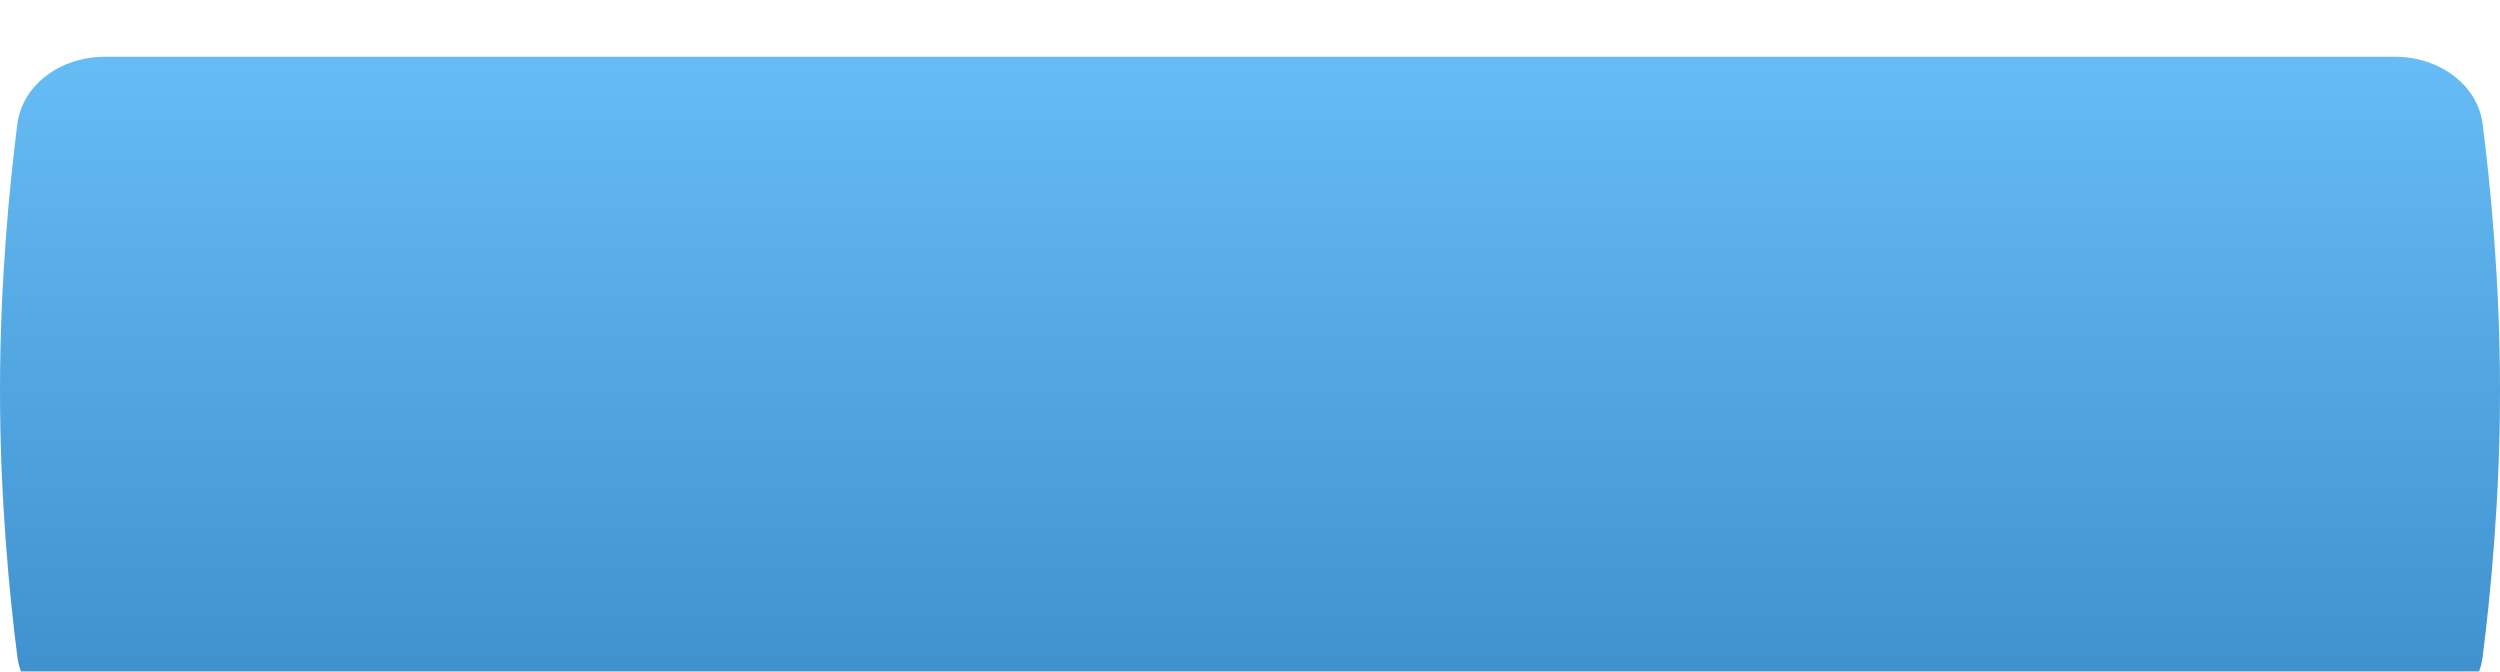 <?xml version="1.0" encoding="UTF-8"?> <svg xmlns="http://www.w3.org/2000/svg" width="335" height="90" viewBox="0 0 335 90" fill="none"> <g filter="url(#filter0_i_341_662)"> <path d="M2.324 9.019C2.987 3.813 8.064 1.04124e-05 14.054 1.04124e-05L320.946 0C326.936 0 332.013 3.813 332.676 9.019C333.721 17.215 335 30.216 335 44.708C335 59.2 333.721 72.2 332.676 80.397C332.013 85.603 326.936 89.416 320.946 89.416L14.054 89.416C8.064 89.416 2.987 85.603 2.324 80.397C1.28 72.2 0 59.2 0 44.708C0 30.216 1.28 17.215 2.324 9.019Z" fill="url(#paint0_linear_341_662)"></path> </g> <defs> <filter id="filter0_i_341_662" x="0" y="0" width="335" height="97.021" filterUnits="userSpaceOnUse" color-interpolation-filters="sRGB"> <feFlood flood-opacity="0" result="BackgroundImageFix"></feFlood> <feBlend mode="normal" in="SourceGraphic" in2="BackgroundImageFix" result="shape"></feBlend> <feColorMatrix in="SourceAlpha" type="matrix" values="0 0 0 0 0 0 0 0 0 0 0 0 0 0 0 0 0 0 127 0" result="hardAlpha"></feColorMatrix> <feOffset dy="7.605"></feOffset> <feGaussianBlur stdDeviation="8.238"></feGaussianBlur> <feComposite in2="hardAlpha" operator="arithmetic" k2="-1" k3="1"></feComposite> <feColorMatrix type="matrix" values="0 0 0 0 1 0 0 0 0 1 0 0 0 0 1 0 0 0 0.35 0"></feColorMatrix> <feBlend mode="normal" in2="shape" result="effect1_innerShadow_341_662"></feBlend> </filter> <linearGradient id="paint0_linear_341_662" x1="163.244" y1="-0.115" x2="163.244" y2="89.75" gradientUnits="userSpaceOnUse"> <stop stop-color="#66BCF4"></stop> <stop offset="1" stop-color="#3C8ECB"></stop> </linearGradient> </defs> </svg> 